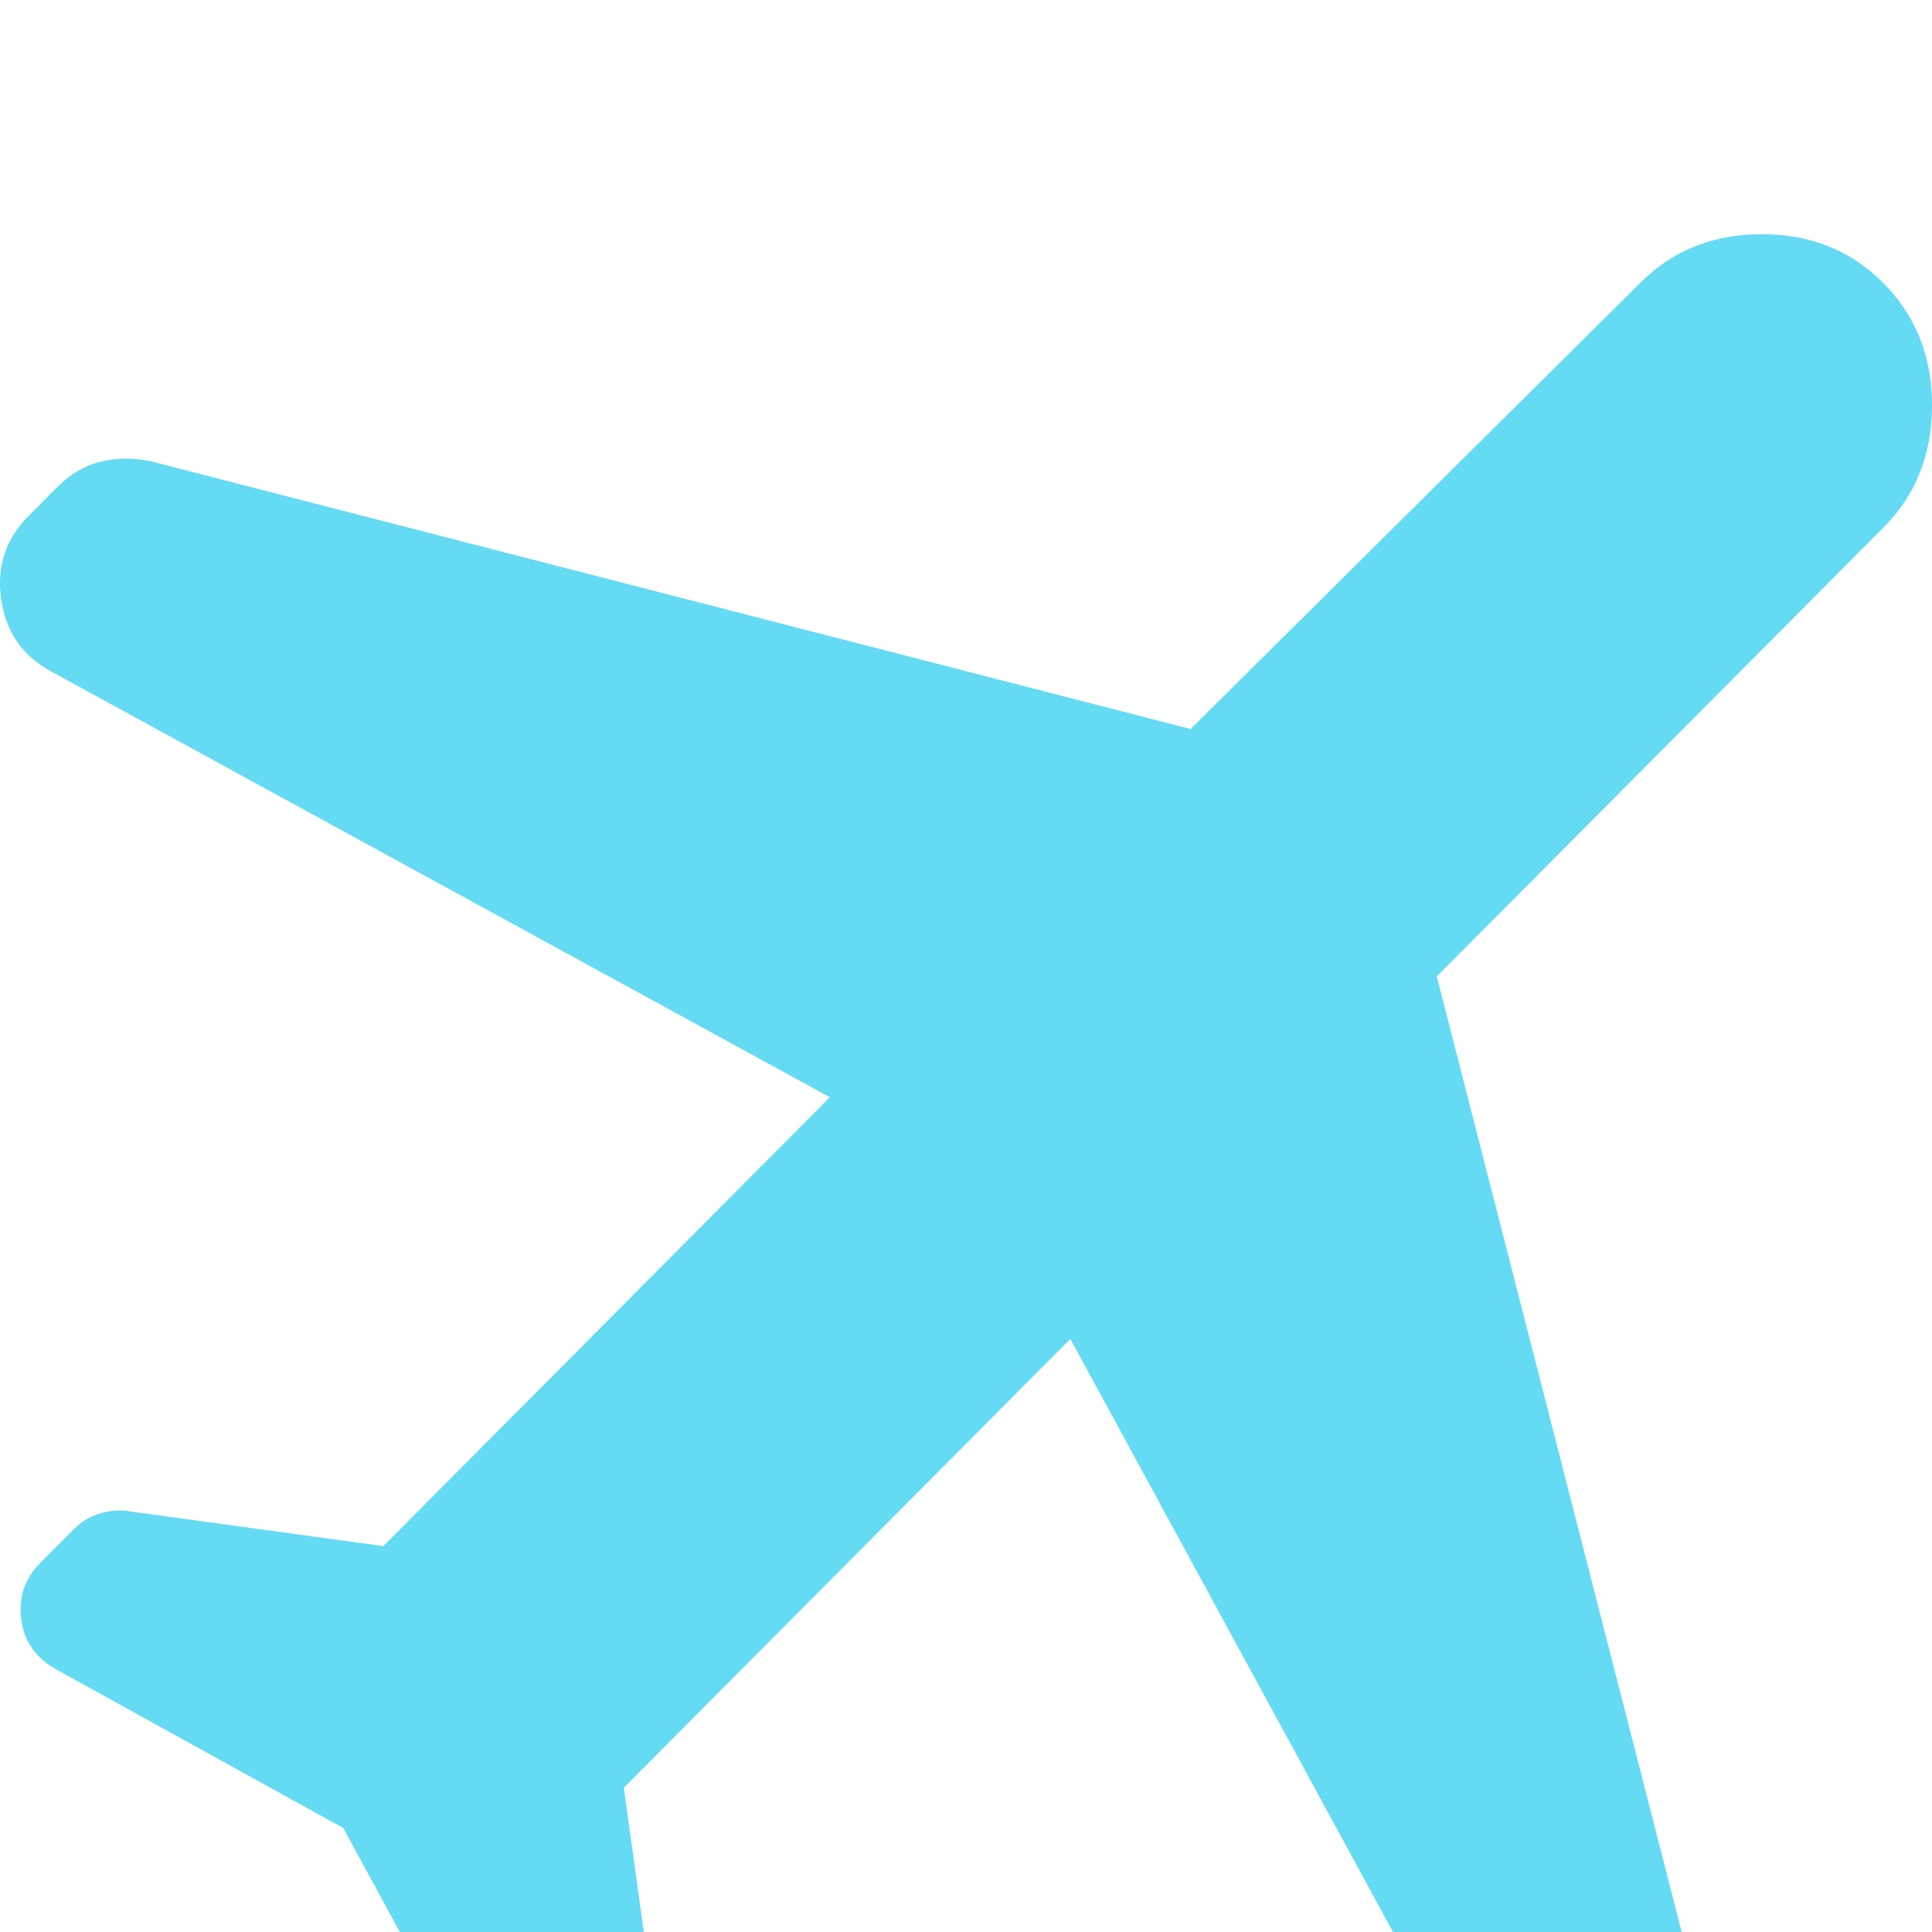 <svg width="33" height="33" viewBox="0 0 33 33" fill="none" xmlns="http://www.w3.org/2000/svg">
<g filter="url(#filter0_i_17_2960)">
<path d="M5.863 27.224L0.973 24.522C0.615 24.325 0.411 24.039 0.363 23.663C0.315 23.287 0.42 22.967 0.68 22.703L1.267 22.114C1.397 21.983 1.552 21.893 1.732 21.844C1.912 21.796 2.083 21.787 2.245 21.819L6.547 22.409L14.175 14.742L0.876 7.47C0.387 7.207 0.102 6.798 0.021 6.241C-0.06 5.684 0.094 5.209 0.484 4.816L0.973 4.324C1.201 4.095 1.454 3.948 1.732 3.882C2.01 3.817 2.295 3.817 2.587 3.882L20.336 8.452L28.013 0.835C28.567 0.278 29.26 0 30.092 0C30.924 0 31.616 0.278 32.169 0.835C32.723 1.392 33 2.089 33 2.925C33 3.761 32.723 4.457 32.169 5.012L24.541 12.678L29.088 30.419C29.154 30.746 29.146 31.066 29.065 31.378C28.984 31.69 28.829 31.96 28.599 32.188L28.355 32.433C27.898 32.892 27.369 33.072 26.767 32.974C26.164 32.876 25.716 32.548 25.421 31.991L18.282 18.87L10.655 26.536L11.241 30.763C11.274 30.992 11.258 31.205 11.193 31.401C11.127 31.598 11.013 31.778 10.85 31.942L10.606 32.188C10.28 32.515 9.889 32.654 9.432 32.604C8.976 32.555 8.634 32.318 8.405 31.893L5.863 27.224Z" fill="#65DAF3"/>
</g>
<defs>
<filter id="filter0_i_17_2960" x="0" y="0" width="33" height="37" filterUnits="userSpaceOnUse" color-interpolation-filters="sRGB">
<feFlood flood-opacity="0" result="BackgroundImageFix"/>
<feBlend mode="normal" in="SourceGraphic" in2="BackgroundImageFix" result="shape"/>
<feColorMatrix in="SourceAlpha" type="matrix" values="0 0 0 0 0 0 0 0 0 0 0 0 0 0 0 0 0 0 127 0" result="hardAlpha"/>
<feOffset dy="4"/>
<feGaussianBlur stdDeviation="2"/>
<feComposite in2="hardAlpha" operator="arithmetic" k2="-1" k3="1"/>
<feColorMatrix type="matrix" values="0 0 0 0 0 0 0 0 0 0 0 0 0 0 0 0 0 0 0.25 0"/>
<feBlend mode="normal" in2="shape" result="effect1_innerShadow_17_2960"/>
</filter>
</defs>
</svg>
